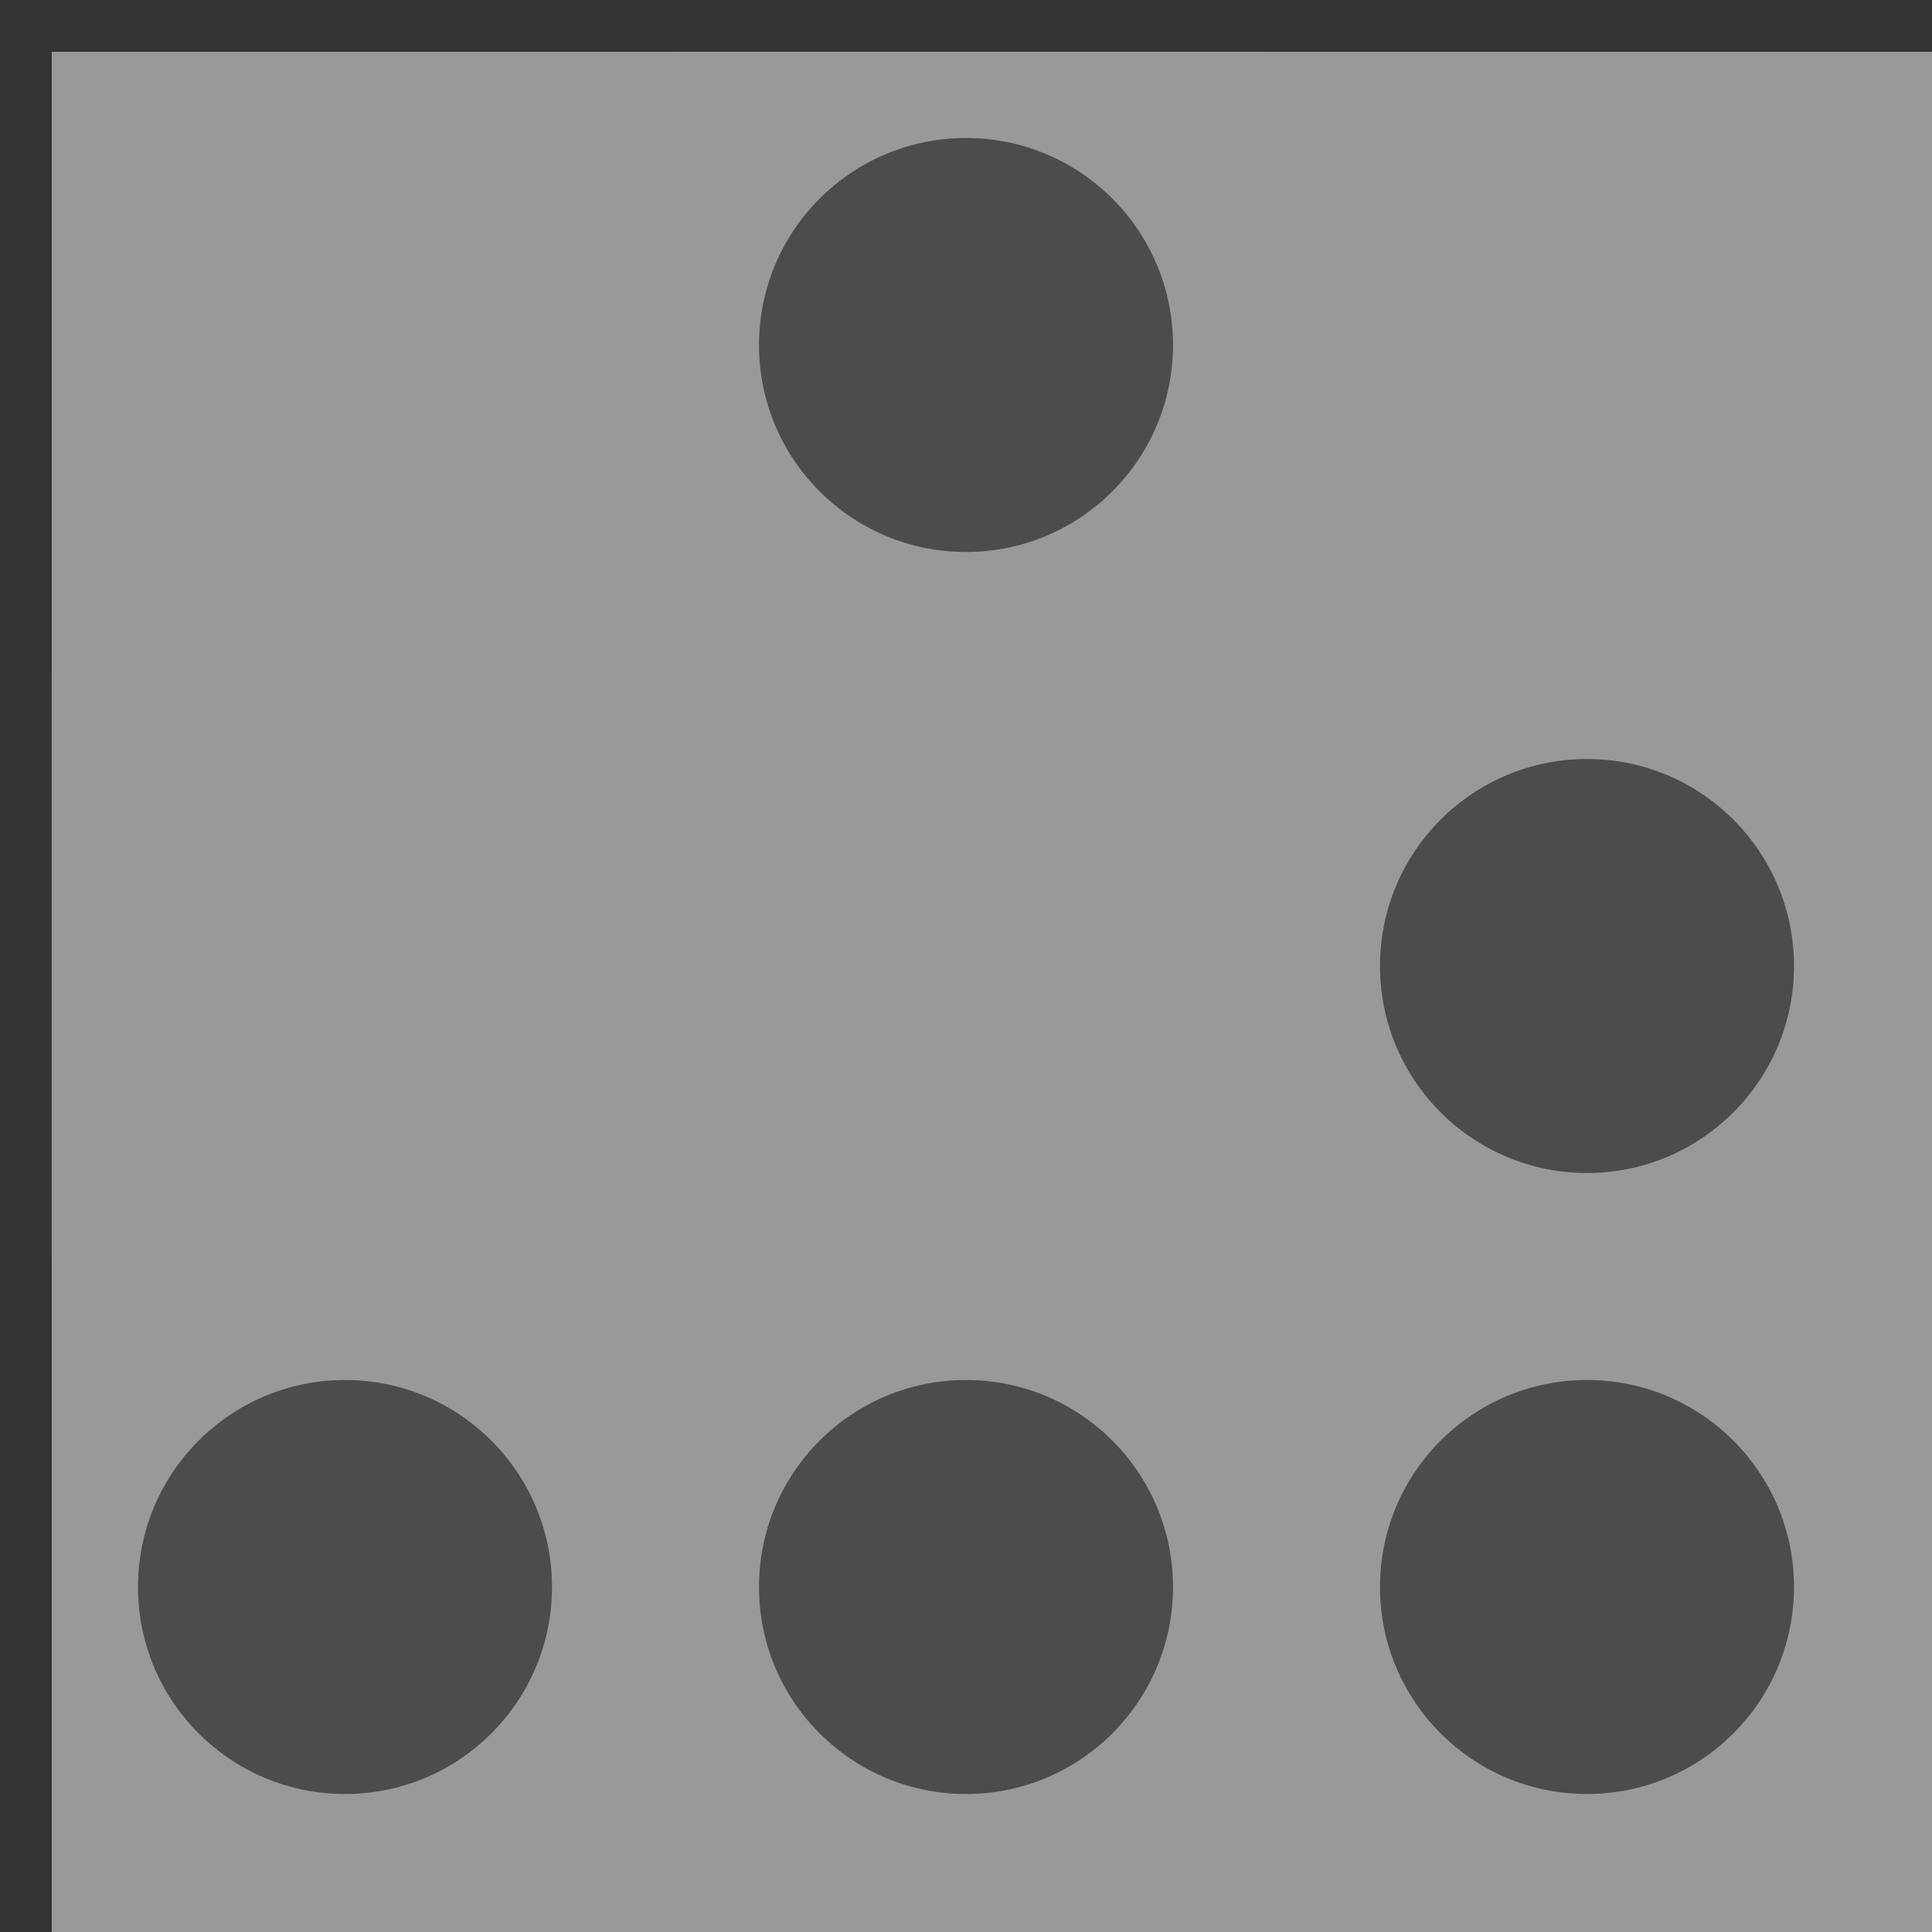 <svg xmlns="http://www.w3.org/2000/svg" width="28" height="28" id="glider_svg">
<rect width="100%" height="100%" fill="#333333" stroke="none"/>
<rect
style="fill:#ffffff;fill-opacity:0.5;stroke-width:0.5;stroke:#999999;stroke-opacity:1"
width="28"
height="28"
x="1"
y="1" />
<rect
style="fill-opacity:0;stroke-width:0.5;stroke:#999999;stroke-opacity:1"
width="8"
height="28"
x="10"
y="1" />
<rect
style="fill-opacity:0;stroke-width:0.5;stroke:#999999;stroke-opacity:1"
width="28"
height="8"
x="1"
y="10" />

<circle
style="fill:#000000;fill-opacity:0.5;stroke-width:0;"
cx="14"
cy="5"
r="3" />
<circle
style="fill:#000000;fill-opacity:0.5;stroke-width:0;"
cx="23"
cy="14"
r="3" />
<circle
style="fill:#000000;fill-opacity:0.5;stroke-width:0;"
cx="23"
cy="23"
r="3" />
<circle
style="fill:#000000;fill-opacity:0.5;stroke-width:0;"
cx="14"
cy="23"
r="3" />
<circle
style="fill:#000000;fill-opacity:0.5;stroke-width:0;"
cx="5"
cy="23"
r="3" />
</svg>
